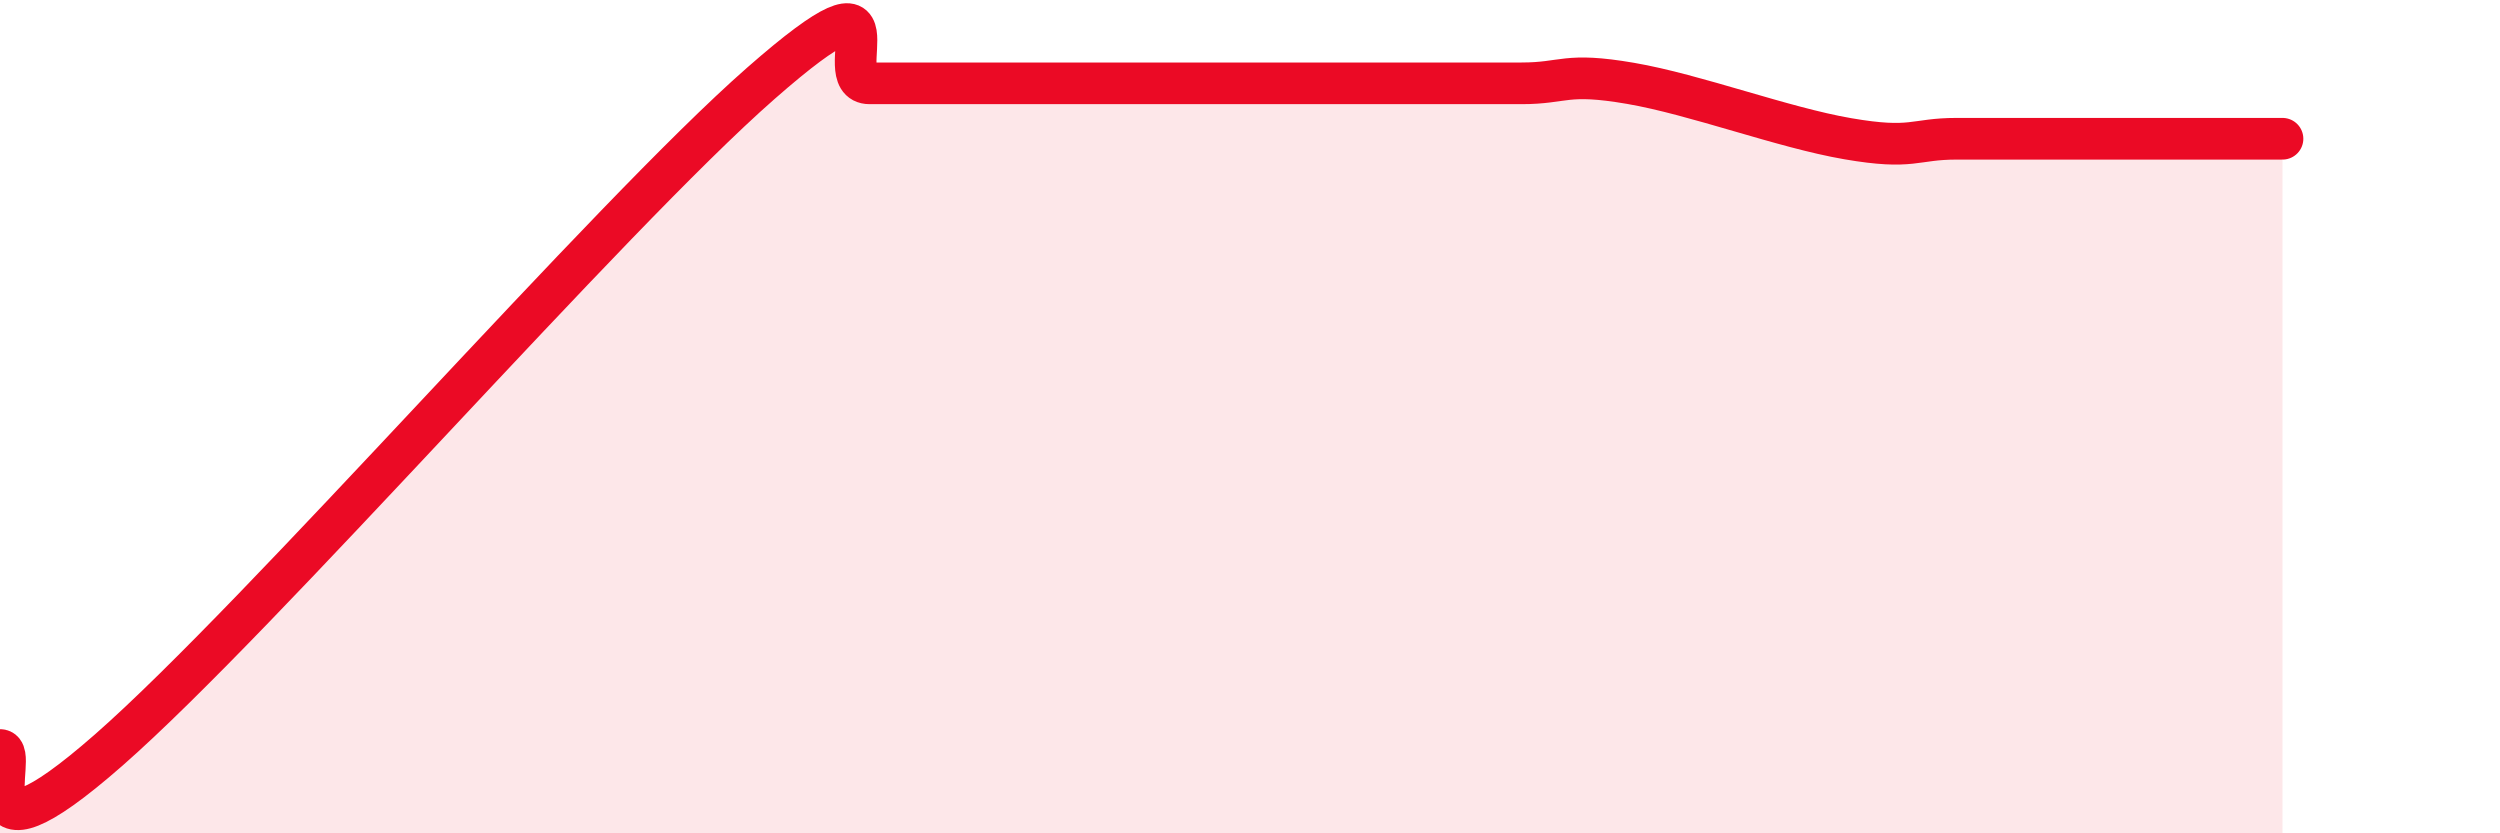 
    <svg width="60" height="20" viewBox="0 0 60 20" xmlns="http://www.w3.org/2000/svg">
      <path
        d="M 0,18 C 0.52,18 -1.04,21.2 2.61,18 C 6.26,14.8 14.61,5.2 18.26,2 C 21.91,-1.2 19.83,2 20.87,2 C 21.91,2 22.44,2 23.48,2 C 24.52,2 25.05,2 26.09,2 C 27.13,2 27.66,2 28.7,2 C 29.74,2 30.26,2 31.3,2 C 32.34,2 32.87,2 33.91,2 C 34.95,2 35.48,2 36.52,2 C 37.56,2 37.56,1.73 39.13,2 C 40.7,2.27 42.78,3.06 44.35,3.33 C 45.92,3.6 45.92,3.33 46.96,3.33 C 48,3.33 48.53,3.33 49.57,3.33 C 50.61,3.33 51.13,3.33 52.17,3.33 C 53.21,3.33 54.26,3.33 54.78,3.33L54.78 20L0 20Z"
        fill="#EB0A25"
        opacity="0.1"
        stroke-linecap="round"
        stroke-linejoin="round"
      />
      <path
        d="M 0,18 C 0.52,18 -1.04,21.2 2.61,18 C 6.26,14.8 14.61,5.2 18.26,2 C 21.91,-1.2 19.83,2 20.87,2 C 21.91,2 22.44,2 23.48,2 C 24.52,2 25.05,2 26.09,2 C 27.13,2 27.66,2 28.7,2 C 29.74,2 30.26,2 31.3,2 C 32.34,2 32.87,2 33.91,2 C 34.95,2 35.48,2 36.52,2 C 37.56,2 37.56,1.73 39.13,2 C 40.7,2.27 42.78,3.06 44.35,3.33 C 45.92,3.6 45.92,3.33 46.96,3.33 C 48,3.33 48.53,3.33 49.57,3.33 C 50.61,3.33 51.13,3.33 52.17,3.33 C 53.21,3.33 54.26,3.33 54.78,3.33"
        stroke="#EB0A25"
        stroke-width="1"
        fill="none"
        stroke-linecap="round"
        stroke-linejoin="round"
      />
    </svg>
  
